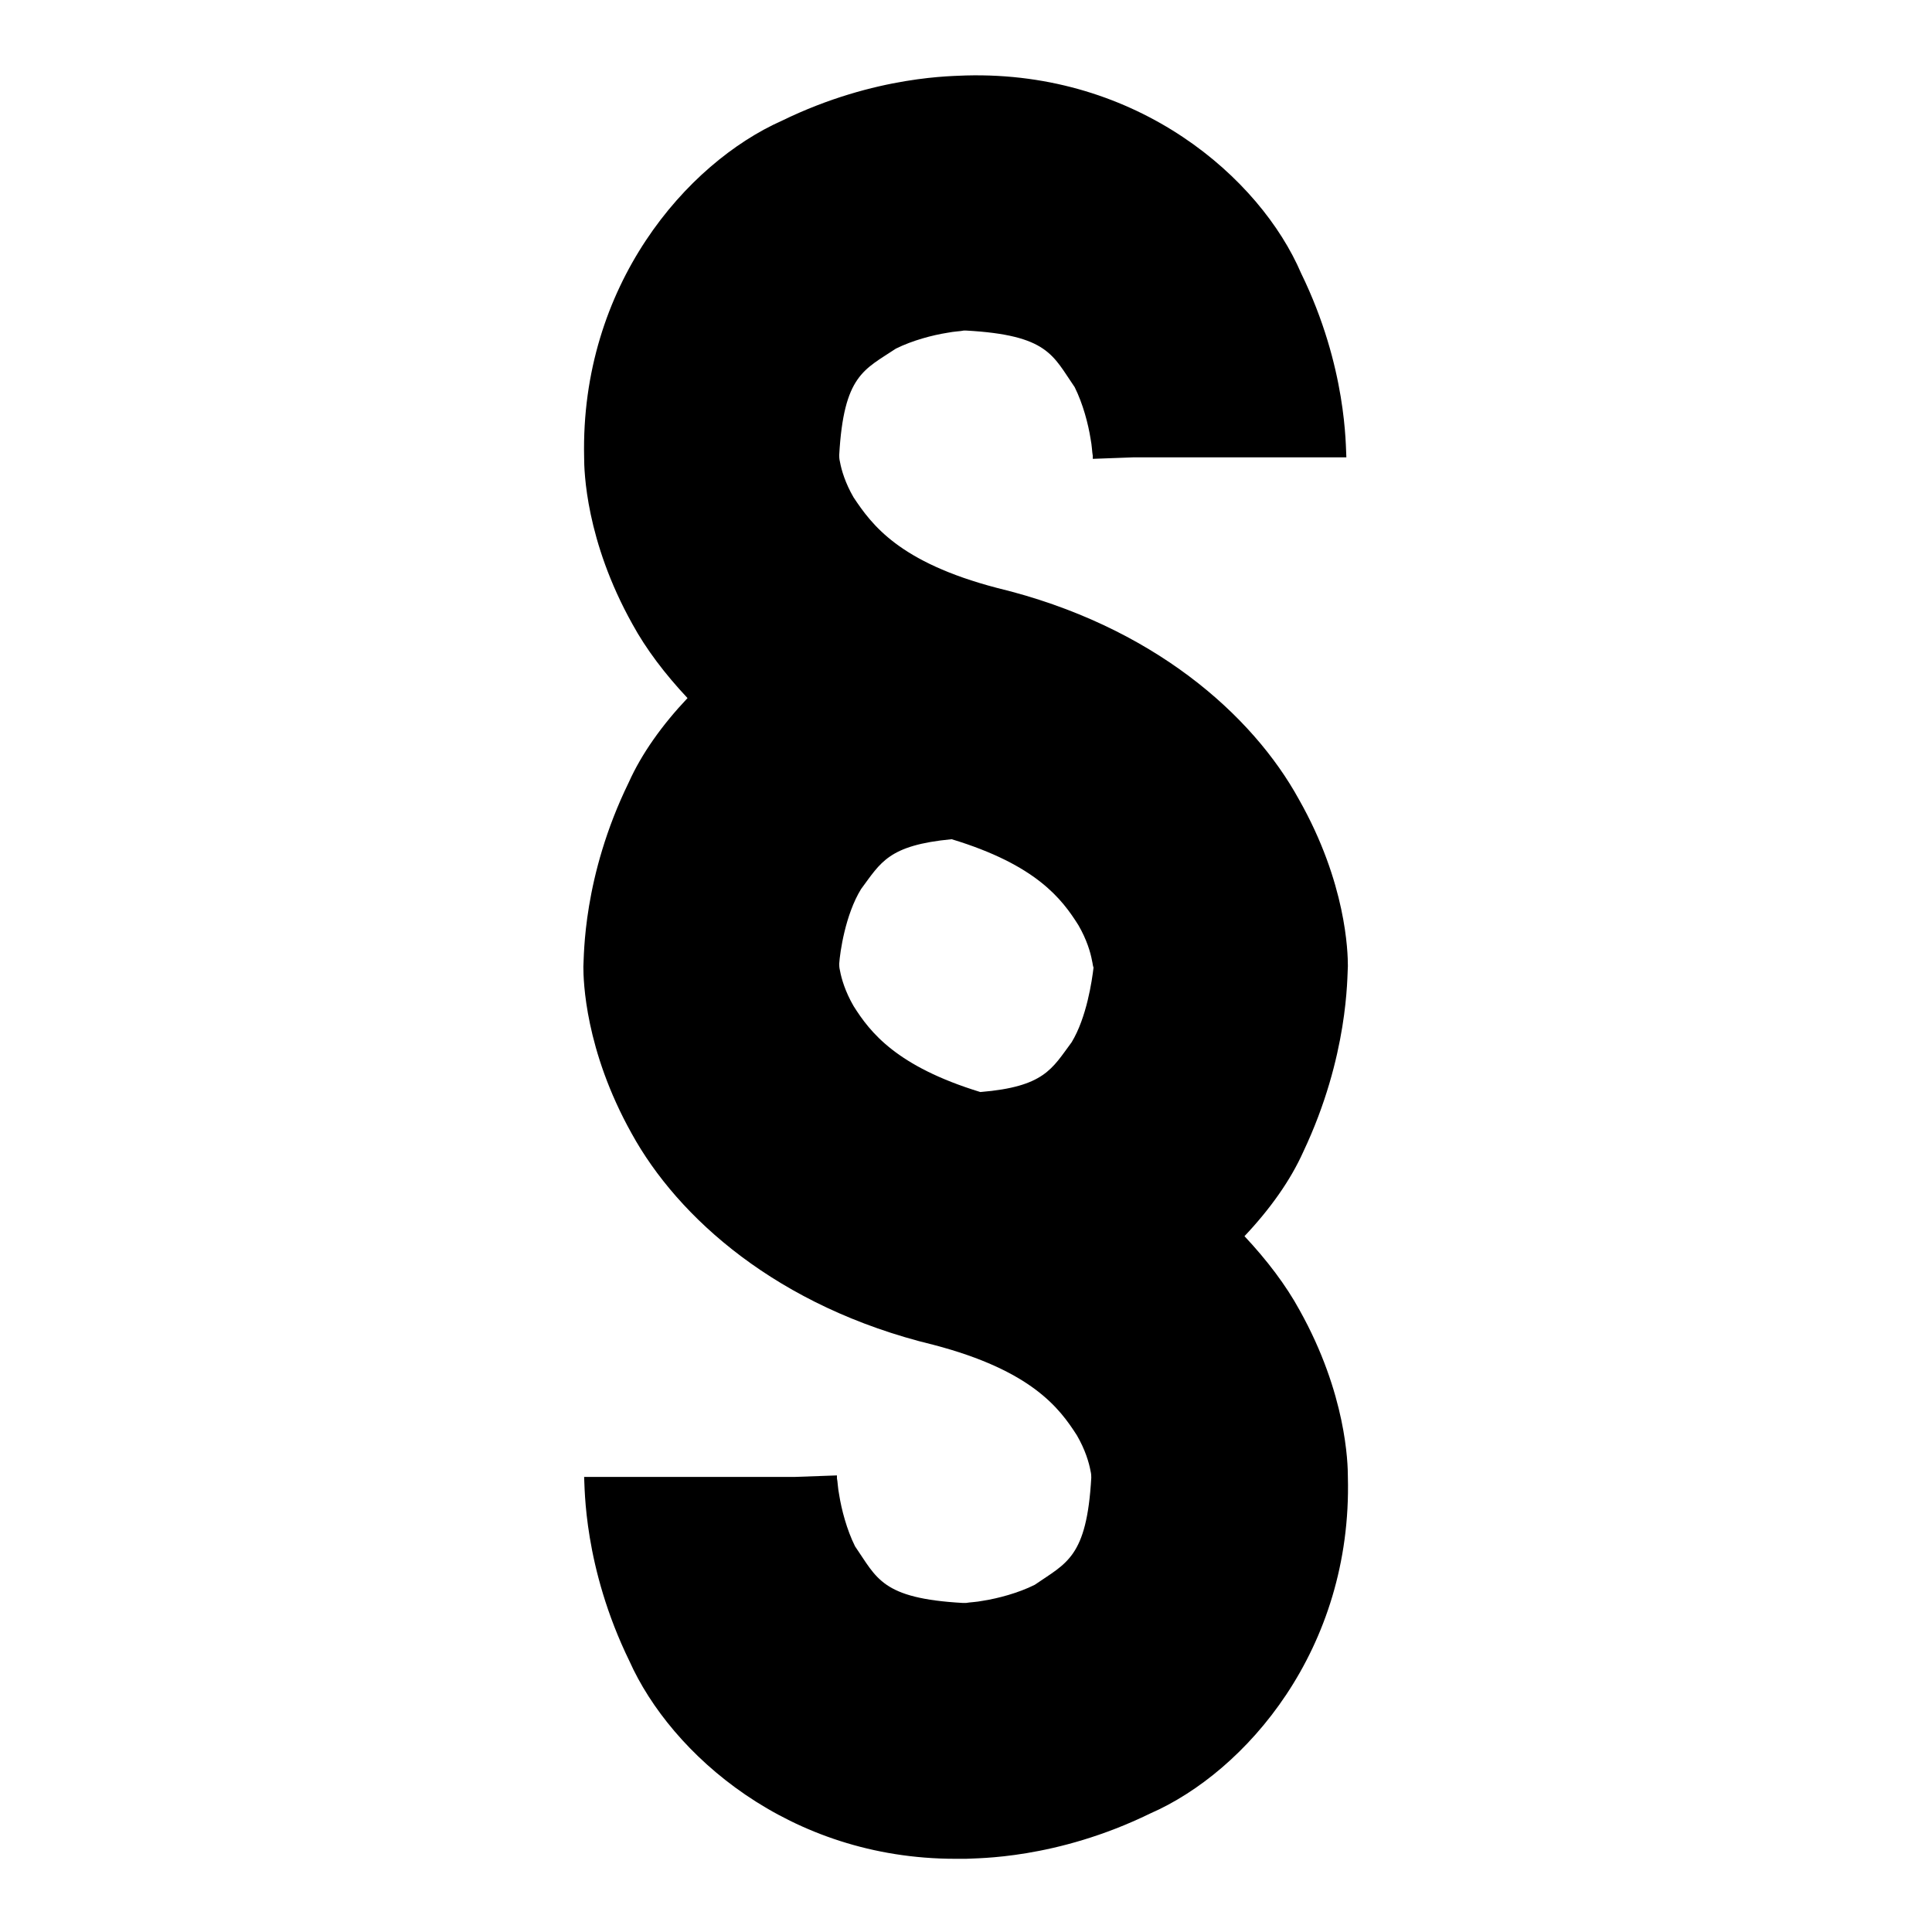 <?xml version="1.0" encoding="utf-8"?>
<!-- Svg Vector Icons : http://www.onlinewebfonts.com/icon -->
<!DOCTYPE svg PUBLIC "-//W3C//DTD SVG 1.1//EN" "http://www.w3.org/Graphics/SVG/1.1/DTD/svg11.dtd">
<svg version="1.1" xmlns="http://www.w3.org/2000/svg" xmlns:xlink="http://www.w3.org/1999/xlink" x="0px" y="0px" viewBox="0 0 256 256" enable-background="new 0 0 256 256" xml:space="preserve">
<g><g><g><path fill="#000000" d="M178.6,128c0-1.8-0.2-11-6.5-22.1c-6.1-11.1-19.3-23-40-28c-13-3.4-16.6-8.4-19-12c-1.1-1.9-1.6-3.6-1.8-4.7c-0.1-0.4-0.1-0.7-0.1-0.9c0.6-10.6,3.3-11.3,7.5-14.1c2.2-1.1,4.9-1.8,6.8-2.1c1-0.2,1.8-0.2,2.2-0.3c0.1,0,0.2,0,0.3,0c10.9,0.6,11.5,3.3,14.4,7.5c1.1,2.2,1.8,4.9,2.1,6.8c0.2,1,0.2,1.8,0.3,2.3c0,0.2,0,0.4,0,0.4l5.4-0.2h28.2c-0.1-1.4,0.1-11.9-6-24.4C167,23.6,150.8,9.4,128,10c-1.4,0.1-11.9-0.1-24.4,6C91,21.6,76.9,37.8,77.4,60.6c0,1.8,0.2,11,6.4,22.1c1.8,3.3,4.3,6.6,7.3,9.8c-3.4,3.6-6.1,7.4-7.8,11.2c-6.1,12.5-5.9,23-6,24.4c0,1.8,0.2,11,6.4,22.1c6.1,11.1,19.3,23,40,28c13,3.4,16.7,8.4,19,12c1.1,1.9,1.6,3.6,1.8,4.7c0.1,0.4,0.1,0.7,0.1,0.9c-0.6,10.6-3.3,11.3-7.5,14.2c-2.2,1.1-4.9,1.8-6.8,2.1c-1,0.2-1.8,0.2-2.3,0.3c-0.2,0-0.3,0-0.4,0c-10.8-0.6-11.4-3.3-14.3-7.5c-1.1-2.2-1.8-4.9-2.1-6.8c-0.2-1-0.2-1.8-0.3-2.2c0-0.2,0-0.3,0-0.4v0l-5.6,0.2H77.4c0.1,1.4-0.1,11.9,6,24.4c5.5,12.3,21.1,26.2,43.2,26.2c0.5,0,0.9,0,1.4,0c1.4-0.1,11.9,0.1,24.4-6c12.6-5.5,26.8-21.7,26.2-44.6c0-1.8-0.2-11-6.4-22.1c-1.8-3.3-4.3-6.6-7.3-9.8c3.4-3.6,6.1-7.4,7.8-11.2C178.7,139.9,178.5,129.4,178.6,128z M142,138.1c-2.6,3.5-3.6,5.9-12.1,6.6c-11.1-3.4-14.6-7.9-16.8-11.4c-1.1-1.9-1.6-3.6-1.8-4.7c-0.1-0.4-0.1-0.7-0.1-0.9c0.1-1.5,0.8-6.5,2.9-9.9c2.6-3.5,3.6-5.8,12-6.6c11.2,3.4,14.6,7.9,16.8,11.4c1.1,1.9,1.6,3.6,1.8,4.7c0.1,0.4,0.1,0.7,0.2,0.9C144.7,129.9,144,134.8,142,138.1z"/></g><g></g><g></g><g></g><g></g><g></g><g></g><g></g><g></g><g></g><g></g><g></g><g></g><g></g><g></g><g></g></g></g>
</svg>